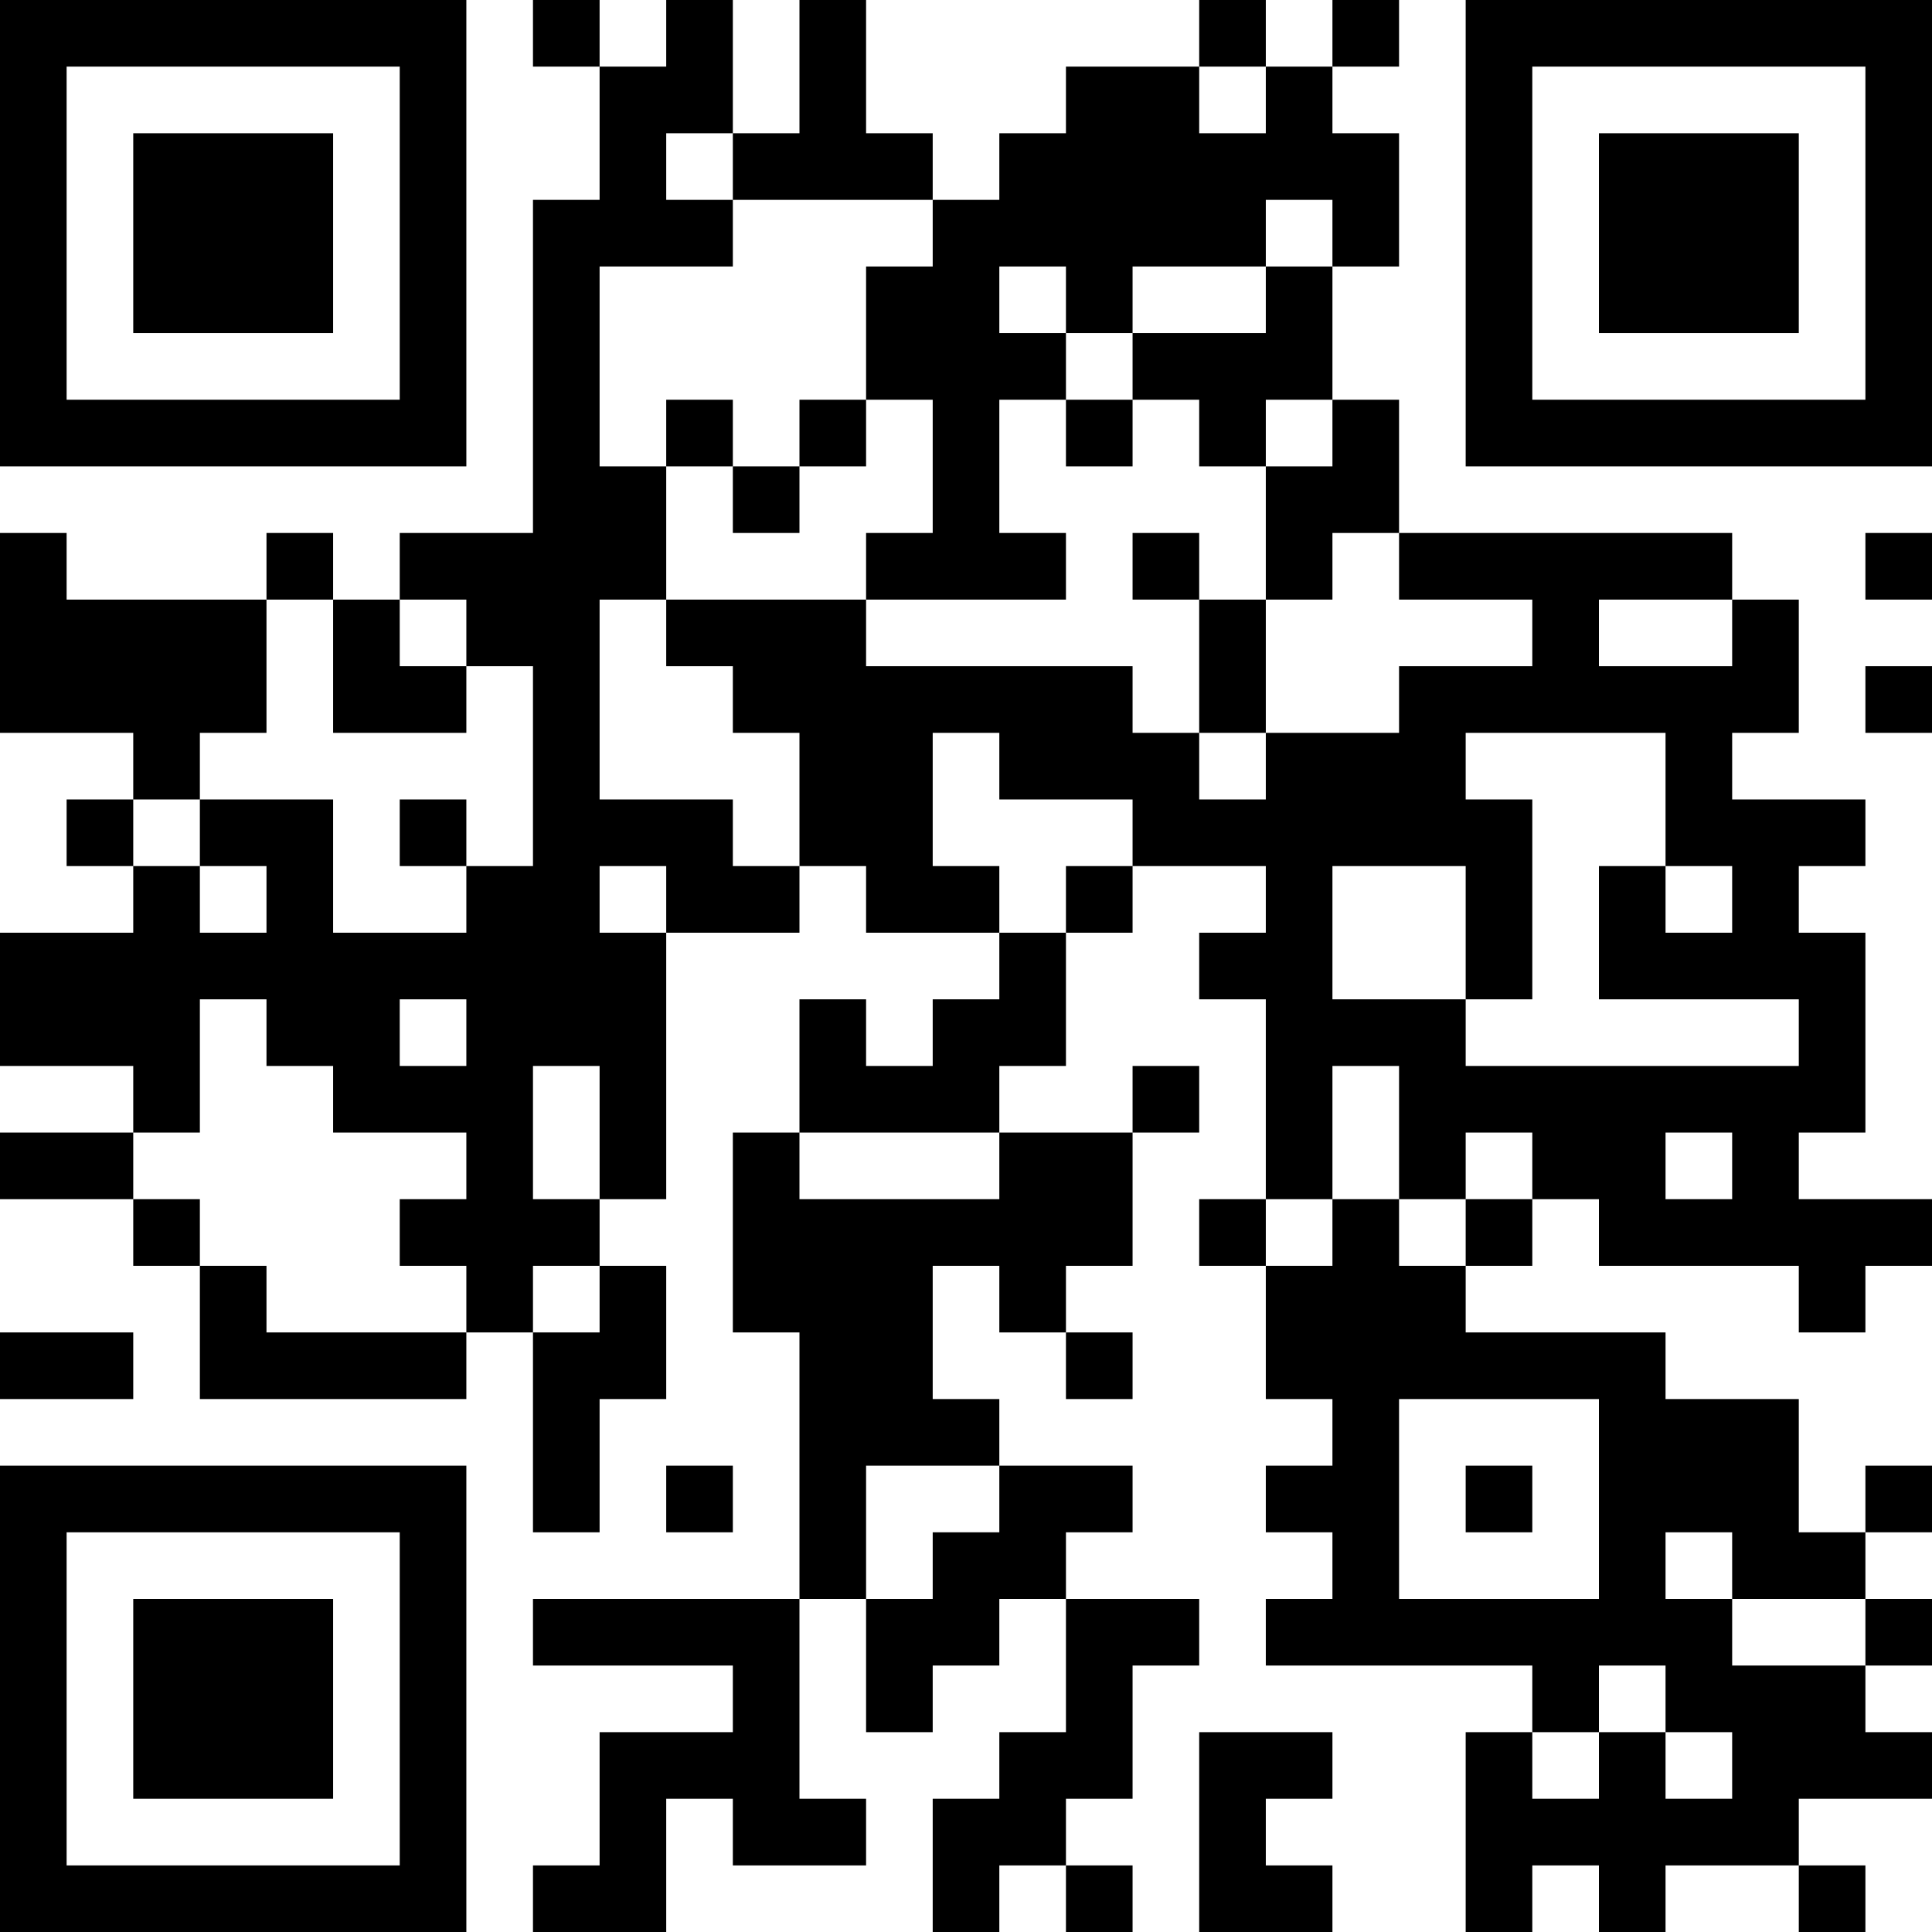 <?xml version="1.0" encoding="UTF-8"?>
<svg xmlns="http://www.w3.org/2000/svg" version="1.1" width="300" height="300" viewBox="0 0 300 300"><rect x="0" y="0" width="300" height="300" fill="#ffffff"/><g transform="scale(10.345)"><g transform="translate(0,0)"><g><g transform="translate(3.5,3.5)"><path fill-rule="evenodd" d="M-3.5 -3.5L3.5 -3.5L3.5 3.5L-3.5 3.5ZM-2.5 -2.5L-2.5 2.5L2.5 2.5L2.5 -2.5Z" fill="#000000"/><path fill-rule="evenodd" d="M-1.5 -1.5L1.5 -1.5L1.5 1.5L-1.5 1.5Z" fill="#000000"/></g></g><g><g transform="translate(25.5,3.5)"><g transform="rotate(90)"><path fill-rule="evenodd" d="M-3.5 -3.5L3.5 -3.5L3.5 3.5L-3.5 3.5ZM-2.5 -2.5L-2.5 2.5L2.5 2.5L2.5 -2.5Z" fill="#000000"/><path fill-rule="evenodd" d="M-1.5 -1.5L1.5 -1.5L1.5 1.5L-1.5 1.5Z" fill="#000000"/></g></g></g><g><g transform="translate(3.5,25.5)"><g transform="rotate(-90)"><path fill-rule="evenodd" d="M-3.5 -3.5L3.5 -3.5L3.5 3.5L-3.5 3.5ZM-2.5 -2.5L-2.5 2.5L2.5 2.5L2.5 -2.5Z" fill="#000000"/><path fill-rule="evenodd" d="M-1.5 -1.5L1.5 -1.5L1.5 1.5L-1.5 1.5Z" fill="#000000"/></g></g></g><path fill-rule="evenodd" d="M8 0L8 1L9 1L9 3L8 3L8 8L6 8L6 9L5 9L5 8L4 8L4 9L1 9L1 8L0 8L0 11L2 11L2 12L1 12L1 13L2 13L2 14L0 14L0 16L2 16L2 17L0 17L0 18L2 18L2 19L3 19L3 21L7 21L7 20L8 20L8 23L9 23L9 21L10 21L10 19L9 19L9 18L10 18L10 14L12 14L12 13L13 13L13 14L15 14L15 15L14 15L14 16L13 16L13 15L12 15L12 17L11 17L11 20L12 20L12 24L8 24L8 25L11 25L11 26L9 26L9 28L8 28L8 29L10 29L10 27L11 27L11 28L13 28L13 27L12 27L12 24L13 24L13 26L14 26L14 25L15 25L15 24L16 24L16 26L15 26L15 27L14 27L14 29L15 29L15 28L16 28L16 29L17 29L17 28L16 28L16 27L17 27L17 25L18 25L18 24L16 24L16 23L17 23L17 22L15 22L15 21L14 21L14 19L15 19L15 20L16 20L16 21L17 21L17 20L16 20L16 19L17 19L17 17L18 17L18 16L17 16L17 17L15 17L15 16L16 16L16 14L17 14L17 13L19 13L19 14L18 14L18 15L19 15L19 18L18 18L18 19L19 19L19 21L20 21L20 22L19 22L19 23L20 23L20 24L19 24L19 25L23 25L23 26L22 26L22 29L23 29L23 28L24 28L24 29L25 29L25 28L27 28L27 29L28 29L28 28L27 28L27 27L29 27L29 26L28 26L28 25L29 25L29 24L28 24L28 23L29 23L29 22L28 22L28 23L27 23L27 21L25 21L25 20L22 20L22 19L23 19L23 18L24 18L24 19L27 19L27 20L28 20L28 19L29 19L29 18L27 18L27 17L28 17L28 14L27 14L27 13L28 13L28 12L26 12L26 11L27 11L27 9L26 9L26 8L21 8L21 6L20 6L20 4L21 4L21 2L20 2L20 1L21 1L21 0L20 0L20 1L19 1L19 0L18 0L18 1L16 1L16 2L15 2L15 3L14 3L14 2L13 2L13 0L12 0L12 2L11 2L11 0L10 0L10 1L9 1L9 0ZM18 1L18 2L19 2L19 1ZM10 2L10 3L11 3L11 4L9 4L9 7L10 7L10 9L9 9L9 12L11 12L11 13L12 13L12 11L11 11L11 10L10 10L10 9L13 9L13 10L17 10L17 11L18 11L18 12L19 12L19 11L21 11L21 10L23 10L23 9L21 9L21 8L20 8L20 9L19 9L19 7L20 7L20 6L19 6L19 7L18 7L18 6L17 6L17 5L19 5L19 4L20 4L20 3L19 3L19 4L17 4L17 5L16 5L16 4L15 4L15 5L16 5L16 6L15 6L15 8L16 8L16 9L13 9L13 8L14 8L14 6L13 6L13 4L14 4L14 3L11 3L11 2ZM10 6L10 7L11 7L11 8L12 8L12 7L13 7L13 6L12 6L12 7L11 7L11 6ZM16 6L16 7L17 7L17 6ZM17 8L17 9L18 9L18 11L19 11L19 9L18 9L18 8ZM28 8L28 9L29 9L29 8ZM4 9L4 11L3 11L3 12L2 12L2 13L3 13L3 14L4 14L4 13L3 13L3 12L5 12L5 14L7 14L7 13L8 13L8 10L7 10L7 9L6 9L6 10L7 10L7 11L5 11L5 9ZM24 9L24 10L26 10L26 9ZM28 10L28 11L29 11L29 10ZM14 11L14 13L15 13L15 14L16 14L16 13L17 13L17 12L15 12L15 11ZM22 11L22 12L23 12L23 15L22 15L22 13L20 13L20 15L22 15L22 16L27 16L27 15L24 15L24 13L25 13L25 14L26 14L26 13L25 13L25 11ZM6 12L6 13L7 13L7 12ZM9 13L9 14L10 14L10 13ZM3 15L3 17L2 17L2 18L3 18L3 19L4 19L4 20L7 20L7 19L6 19L6 18L7 18L7 17L5 17L5 16L4 16L4 15ZM6 15L6 16L7 16L7 15ZM8 16L8 18L9 18L9 16ZM20 16L20 18L19 18L19 19L20 19L20 18L21 18L21 19L22 19L22 18L23 18L23 17L22 17L22 18L21 18L21 16ZM12 17L12 18L15 18L15 17ZM25 17L25 18L26 18L26 17ZM8 19L8 20L9 20L9 19ZM0 20L0 21L2 21L2 20ZM21 21L21 24L24 24L24 21ZM10 22L10 23L11 23L11 22ZM13 22L13 24L14 24L14 23L15 23L15 22ZM22 22L22 23L23 23L23 22ZM25 23L25 24L26 24L26 25L28 25L28 24L26 24L26 23ZM24 25L24 26L23 26L23 27L24 27L24 26L25 26L25 27L26 27L26 26L25 26L25 25ZM18 26L18 29L20 29L20 28L19 28L19 27L20 27L20 26Z" fill="#000000"/></g></g></svg>
